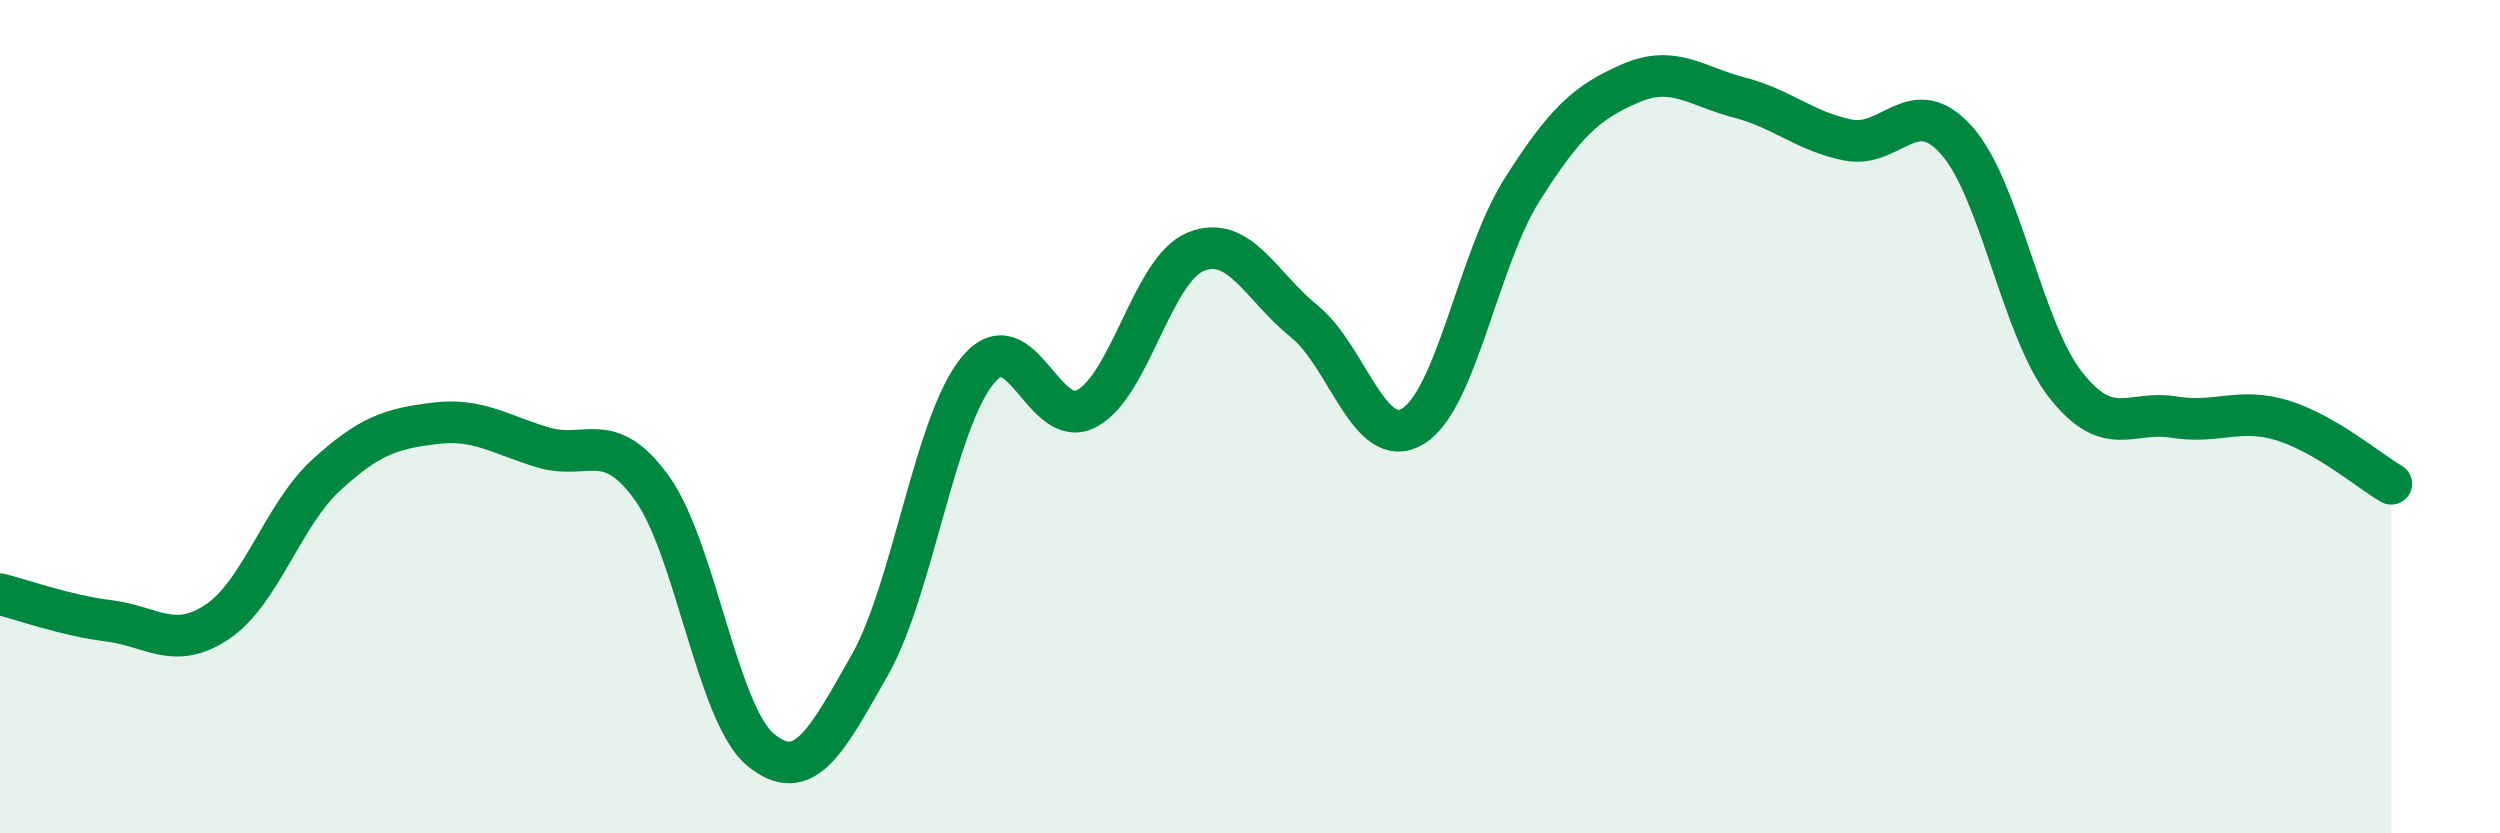 
    <svg width="60" height="20" viewBox="0 0 60 20" xmlns="http://www.w3.org/2000/svg">
      <path
        d="M 0,14.26 C 0.52,14.39 1.57,14.77 2.61,14.9 C 3.65,15.03 4.18,15.62 5.22,14.92 C 6.26,14.22 6.79,12.35 7.83,11.4 C 8.87,10.45 9.39,10.29 10.43,10.16 C 11.47,10.03 12,10.43 13.04,10.74 C 14.08,11.05 14.61,10.27 15.65,11.72 C 16.69,13.17 17.22,17.15 18.26,18 C 19.3,18.85 19.83,17.8 20.87,15.97 C 21.91,14.14 22.44,10.1 23.48,8.87 C 24.52,7.64 25.05,10.37 26.09,9.8 C 27.13,9.23 27.66,6.46 28.7,6.04 C 29.74,5.62 30.26,6.87 31.3,7.71 C 32.34,8.55 32.87,10.86 33.91,10.23 C 34.95,9.6 35.48,6.22 36.52,4.57 C 37.56,2.92 38.09,2.45 39.13,2 C 40.17,1.55 40.7,2.07 41.74,2.34 C 42.78,2.61 43.31,3.15 44.35,3.36 C 45.39,3.57 45.92,2.2 46.96,3.37 C 48,4.54 48.53,7.9 49.57,9.23 C 50.61,10.56 51.13,9.84 52.17,10.01 C 53.21,10.18 53.74,9.77 54.78,10.09 C 55.82,10.41 56.87,11.31 57.39,11.61L57.39 20L0 20Z"
        fill="#008740"
        opacity="0.1"
        stroke-linecap="round"
        stroke-linejoin="round"
      />
      <path
        d="M 0,14.26 C 0.52,14.39 1.57,14.77 2.61,14.9 C 3.65,15.03 4.18,15.62 5.22,14.92 C 6.26,14.22 6.79,12.35 7.83,11.4 C 8.87,10.45 9.39,10.29 10.43,10.16 C 11.47,10.03 12,10.43 13.04,10.74 C 14.08,11.05 14.61,10.27 15.65,11.72 C 16.69,13.17 17.22,17.15 18.26,18 C 19.3,18.85 19.83,17.8 20.87,15.97 C 21.91,14.14 22.44,10.1 23.48,8.87 C 24.52,7.64 25.05,10.37 26.09,9.8 C 27.13,9.23 27.66,6.46 28.7,6.04 C 29.74,5.62 30.26,6.87 31.3,7.71 C 32.34,8.55 32.87,10.86 33.91,10.23 C 34.95,9.6 35.48,6.22 36.52,4.57 C 37.56,2.92 38.09,2.45 39.13,2 C 40.17,1.55 40.7,2.07 41.74,2.34 C 42.78,2.61 43.31,3.15 44.35,3.36 C 45.39,3.57 45.92,2.2 46.96,3.37 C 48,4.54 48.53,7.9 49.57,9.23 C 50.61,10.56 51.13,9.84 52.17,10.01 C 53.21,10.18 53.74,9.77 54.78,10.09 C 55.82,10.41 56.87,11.31 57.39,11.61"
        stroke="#008740"
        stroke-width="1"
        fill="none"
        stroke-linecap="round"
        stroke-linejoin="round"
      />
    </svg>
  